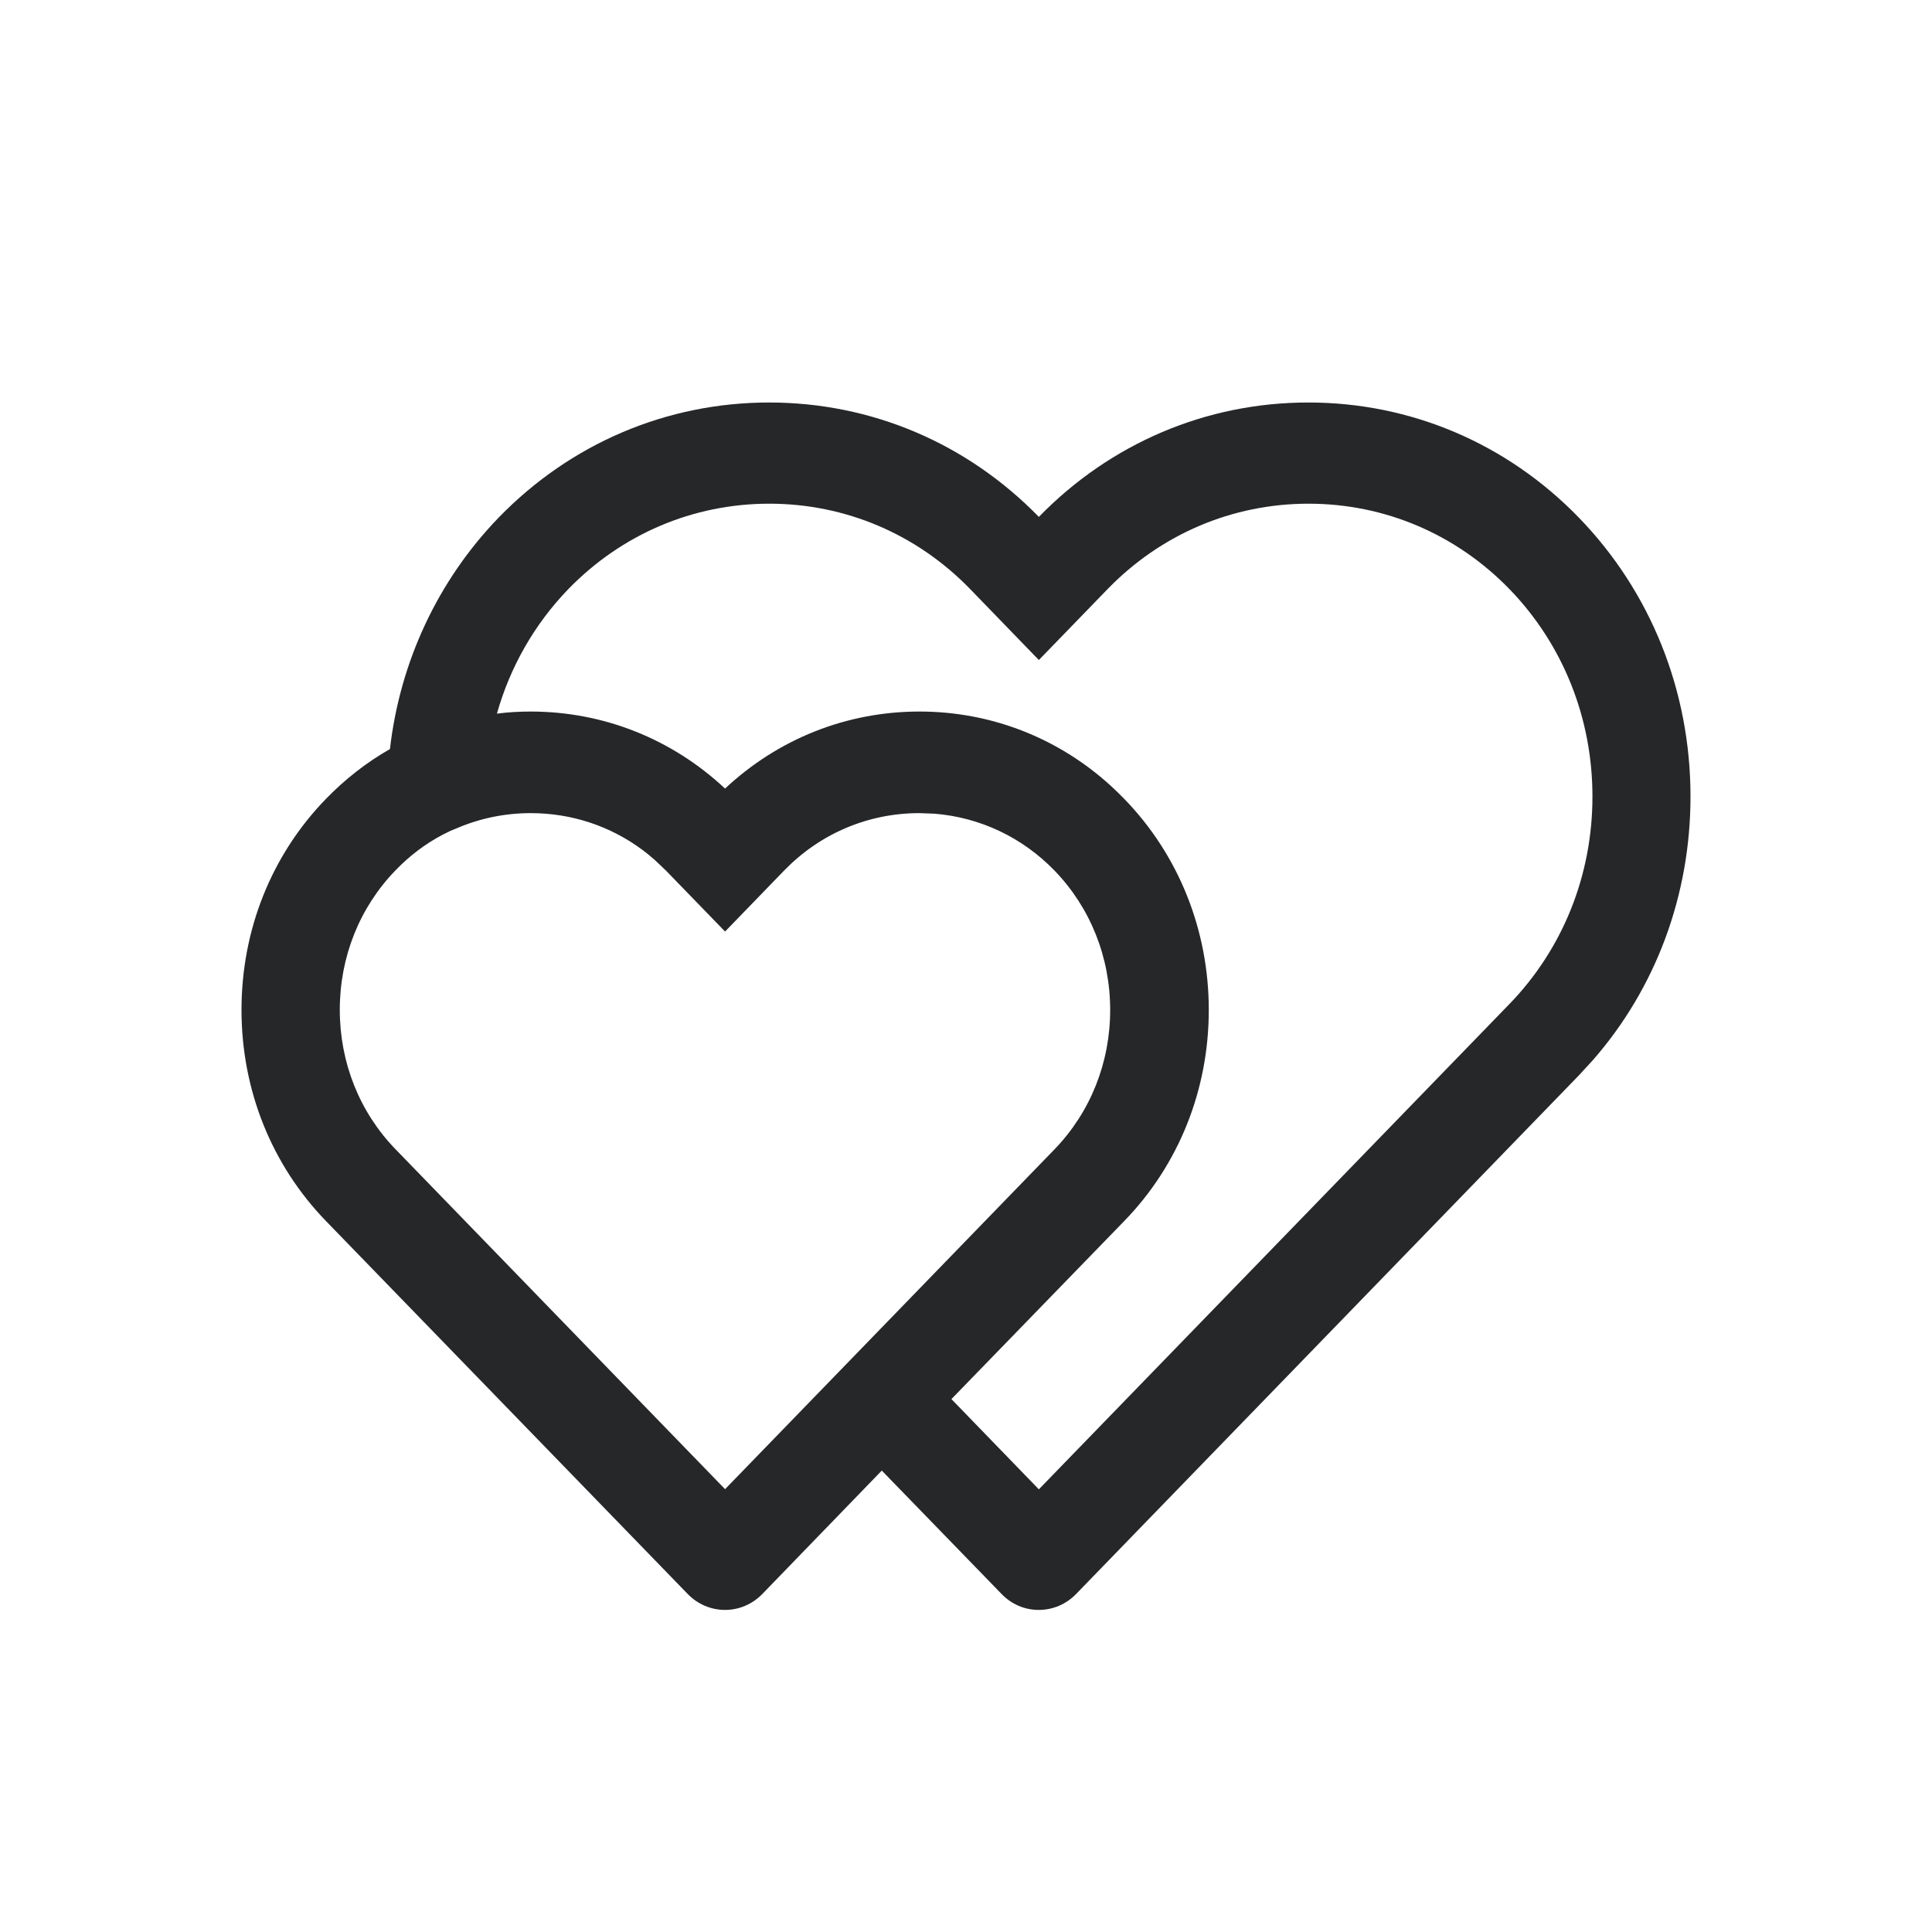 <svg xmlns="http://www.w3.org/2000/svg" width="24" height="24" viewBox="0 0 24 24">
    <path fill="#262729" fill-rule="evenodd" d="M16.253 5c1.272 0 2.466.508 3.36 1.43C20.505 7.35 21 8.582 21 9.894c0 1.225-.429 2.38-1.214 3.277l-.174.189-6.243 6.44c-.124.128-.289.199-.466.199-.175 0-.34-.071-.463-.2l-1.486-1.531-1.483 1.532c-.124.128-.29.199-.464.199-.175 0-.342-.071-.466-.2L4.05 15.169c-.678-.7-1.05-1.631-1.05-2.624 0-.993.372-1.925 1.05-2.622.237-.244.503-.452.794-.618.125-1.088.598-2.096 1.35-2.875C7.089 5.508 8.283 5 9.555 5c1.268 0 2.456.504 3.35 1.421C13.796 5.506 14.984 5 16.252 5zm.002 1.257c-.946 0-1.834.378-2.497 1.062l-.853.88-.852-.88c-.663-.684-1.55-1.062-2.497-1.062-.946 0-1.833.378-2.497 1.062-.42.435-.722.965-.886 1.546.138-.018.278-.026.418-.026.904 0 1.754.338 2.416.957.661-.619 1.512-.957 2.415-.957.885 0 1.72.325 2.374.92.058.054.115.108.17.165.677.697 1.05 1.63 1.05 2.622 0 .993-.373 1.925-1.05 2.622l-2.147 2.212 1.086 1.121 5.847-6.03c.663-.685 1.03-1.6 1.03-2.576s-.367-1.891-1.03-2.576c-.664-.684-1.551-1.062-2.497-1.062zm-4.835 3.844c-.637 0-1.233.254-1.679.713l-.734.758-.735-.758-.043-.041-.095-.09c-.05-.044-.1-.086-.153-.125-.4-.297-.88-.457-1.388-.457-.323 0-.636.065-.931.193l-.064.026-.103.051c-.215.114-.41.262-.582.441-.446.46-.692 1.075-.692 1.732s.246 1.272.692 1.732l4.094 4.223 4.092-4.221c.445-.46.692-1.075.692-1.732s-.247-1.272-.692-1.732c-.401-.413-.924-.66-1.49-.706l-.189-.007z"/>
</svg>
